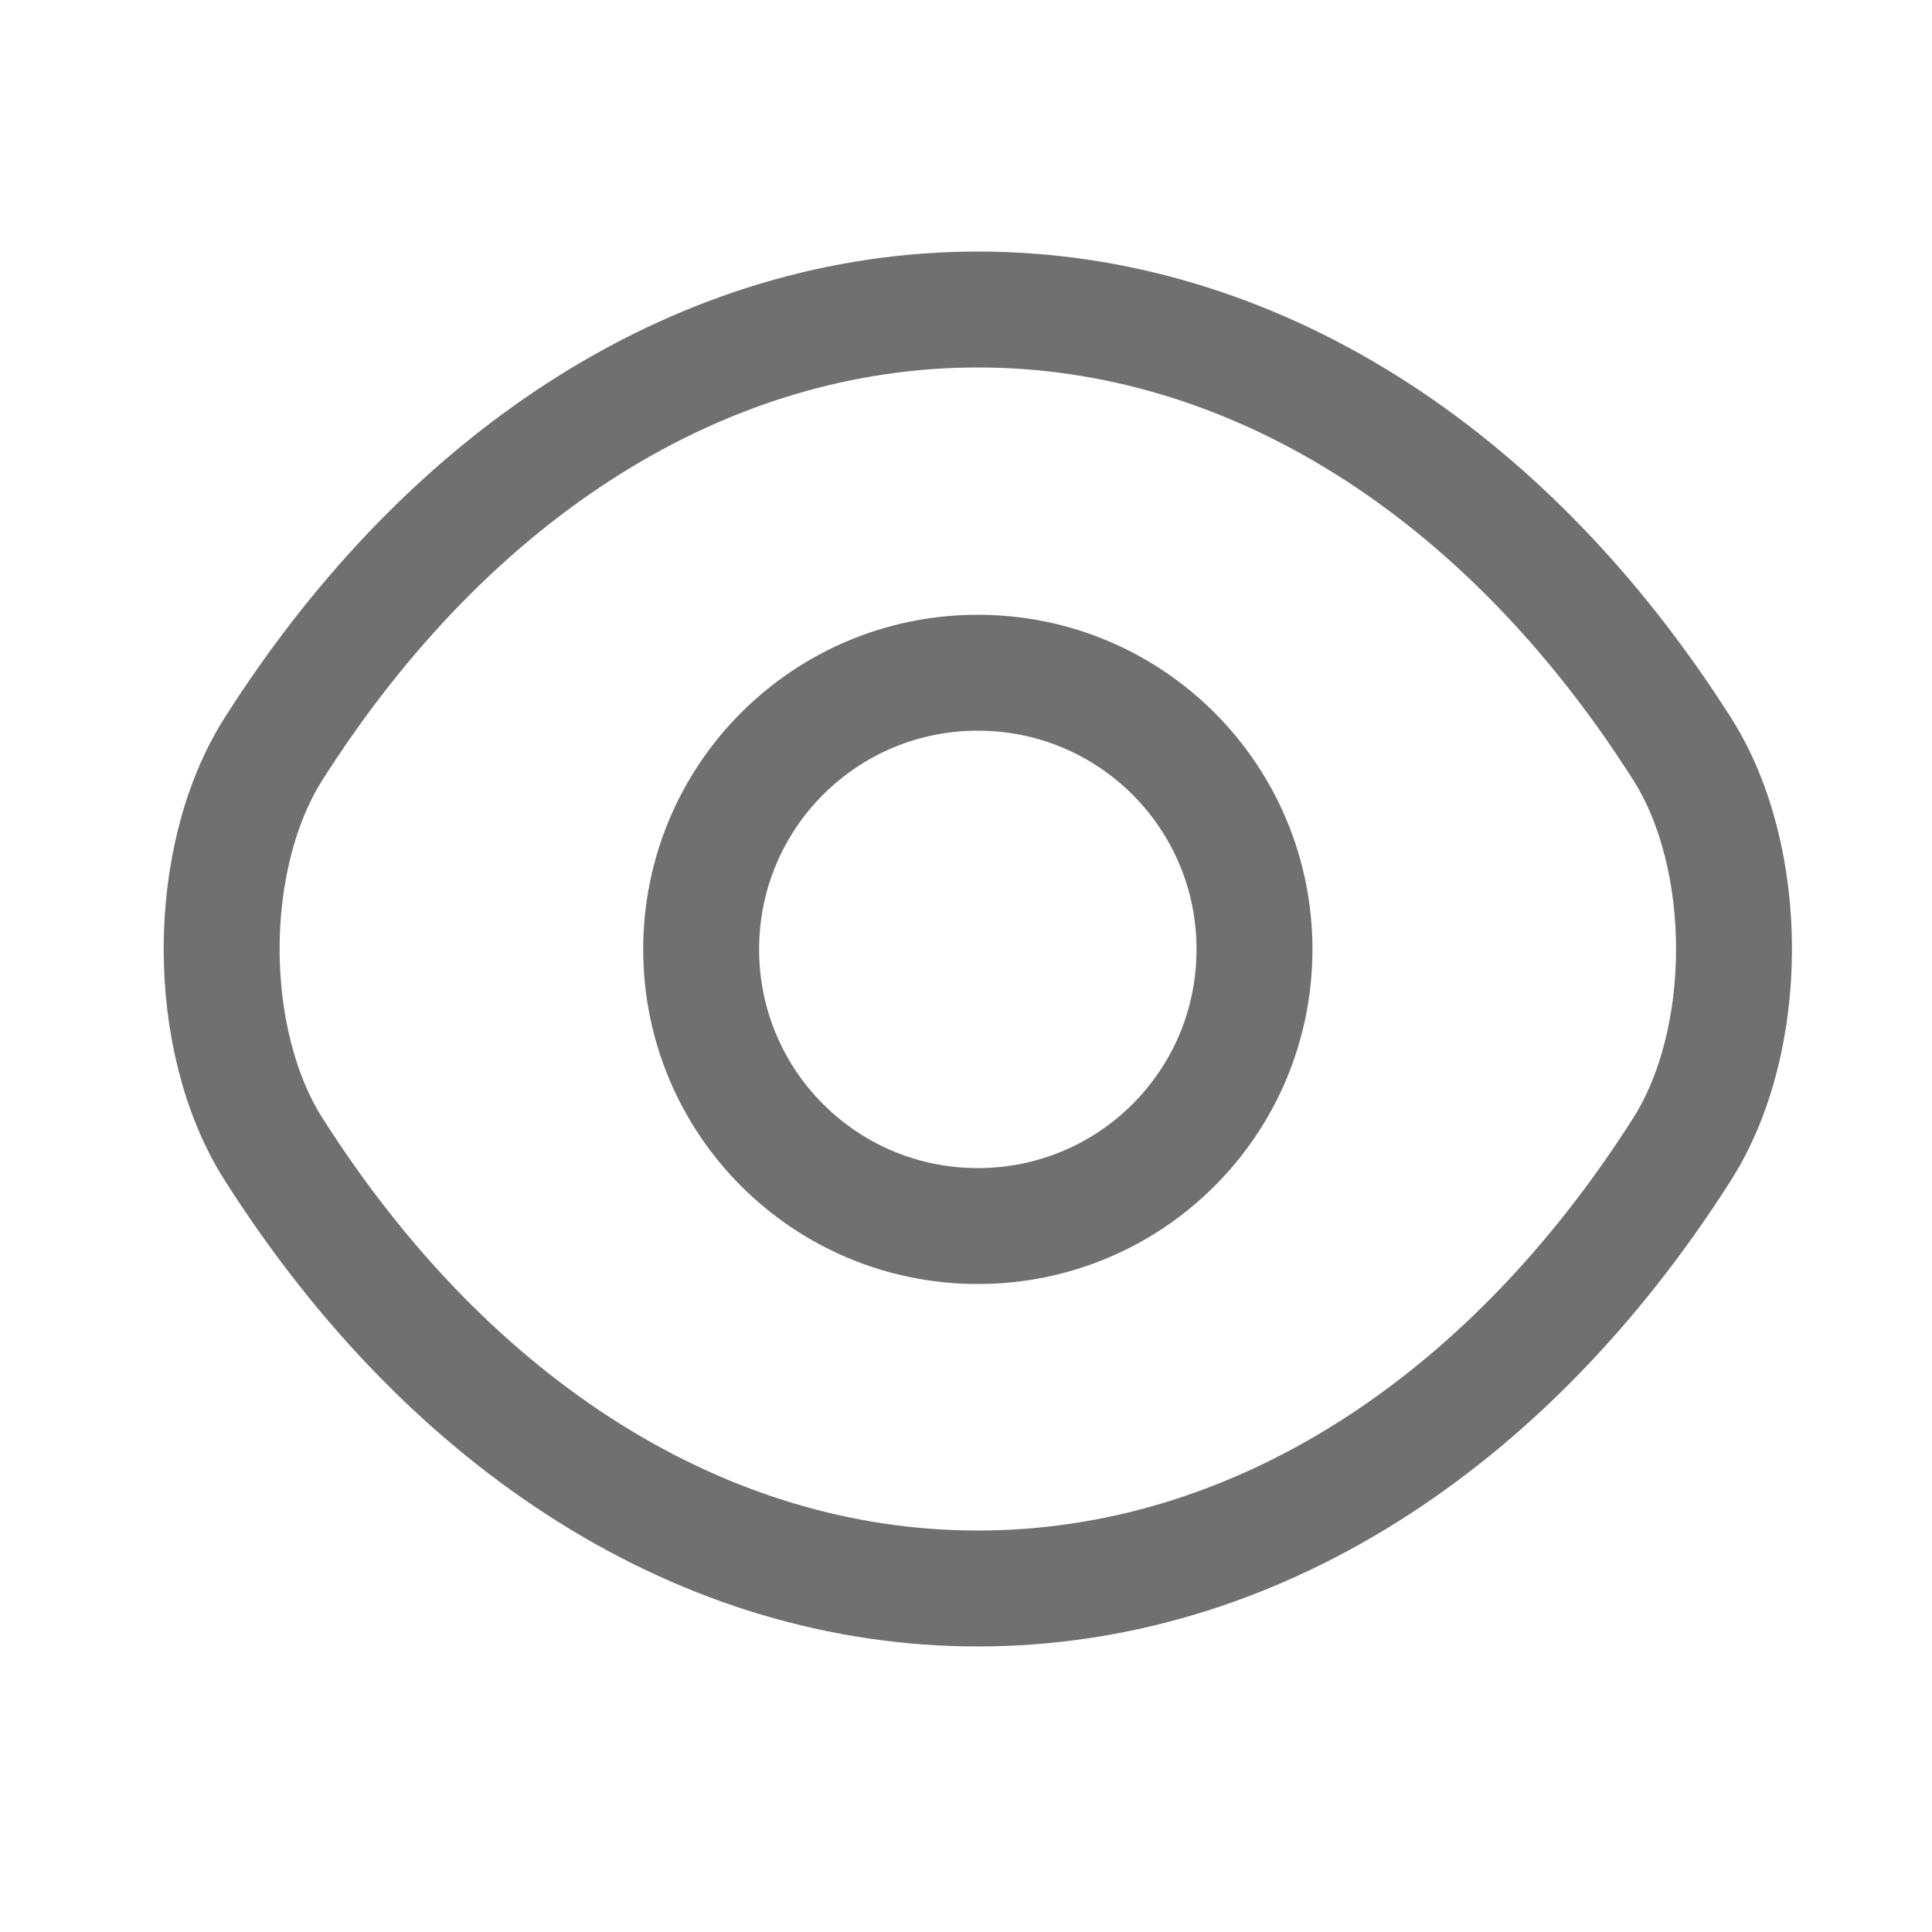 <svg width="25" height="25" viewBox="0 0 25 25" fill="none" xmlns="http://www.w3.org/2000/svg">
<path d="M16.233 12.285C16.233 14.265 14.633 15.865 12.653 15.865C10.673 15.865 9.073 14.265 9.073 12.285C9.073 10.305 10.673 8.705 12.653 8.705C14.633 8.705 16.233 10.305 16.233 12.285Z" stroke="#707070" stroke-width="1.5" stroke-linecap="round" stroke-linejoin="round"/>
<path d="M12.653 20.555C16.183 20.555 19.473 18.475 21.763 14.875C22.663 13.465 22.663 11.095 21.763 9.685C19.473 6.085 16.183 4.005 12.653 4.005C9.123 4.005 5.833 6.085 3.543 9.685C2.643 11.095 2.643 13.465 3.543 14.875C5.833 18.475 9.123 20.555 12.653 20.555Z" stroke="#707070" stroke-width="1.5" stroke-linecap="round" stroke-linejoin="round"/>
</svg>
